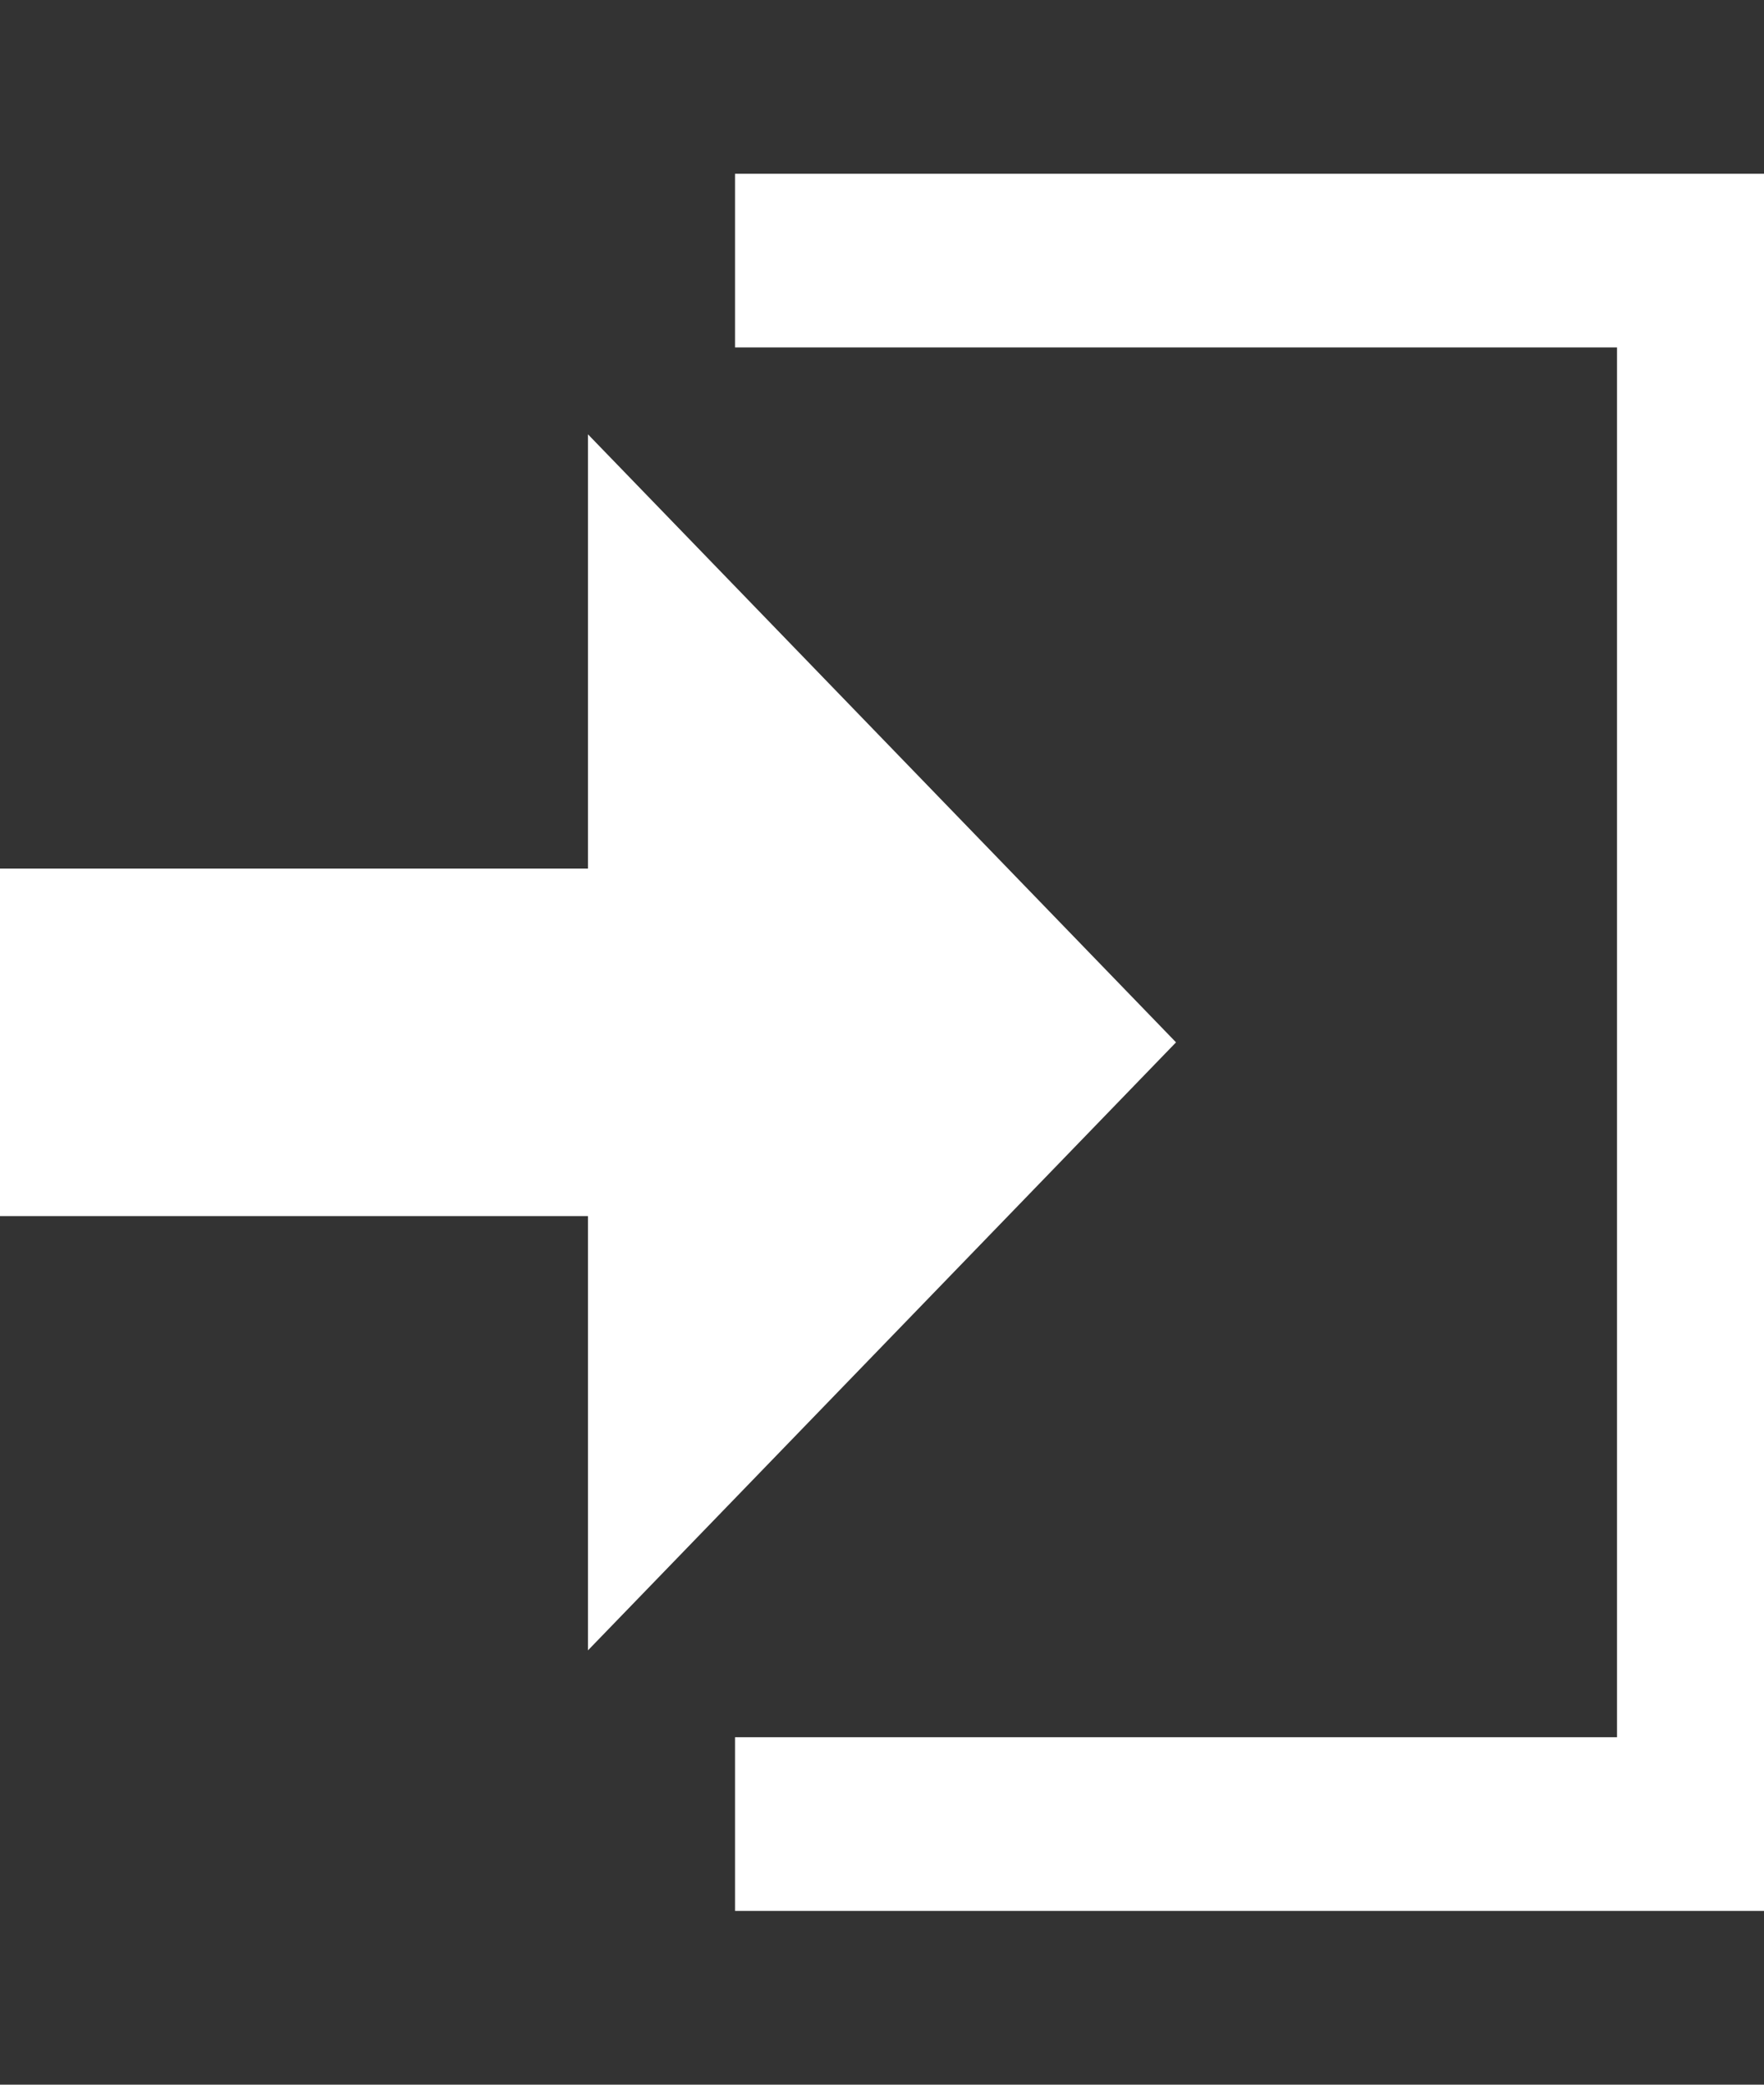 <svg width="22" height="26" viewBox="0 0 22 26" fill="none" xmlns="http://www.w3.org/2000/svg">
<rect x="0" y="0" width="22" height="26" fill="#333333" stroke="none"/>
<path d="M7.333 10.833V5.417L14.667 13L7.333 20.583V15.167H0V10.833H7.333ZM9.167 2.167V4.333H20.167V21.667H9.167V23.833H22V2.167H9.167Z" fill="white"/>
</svg>
